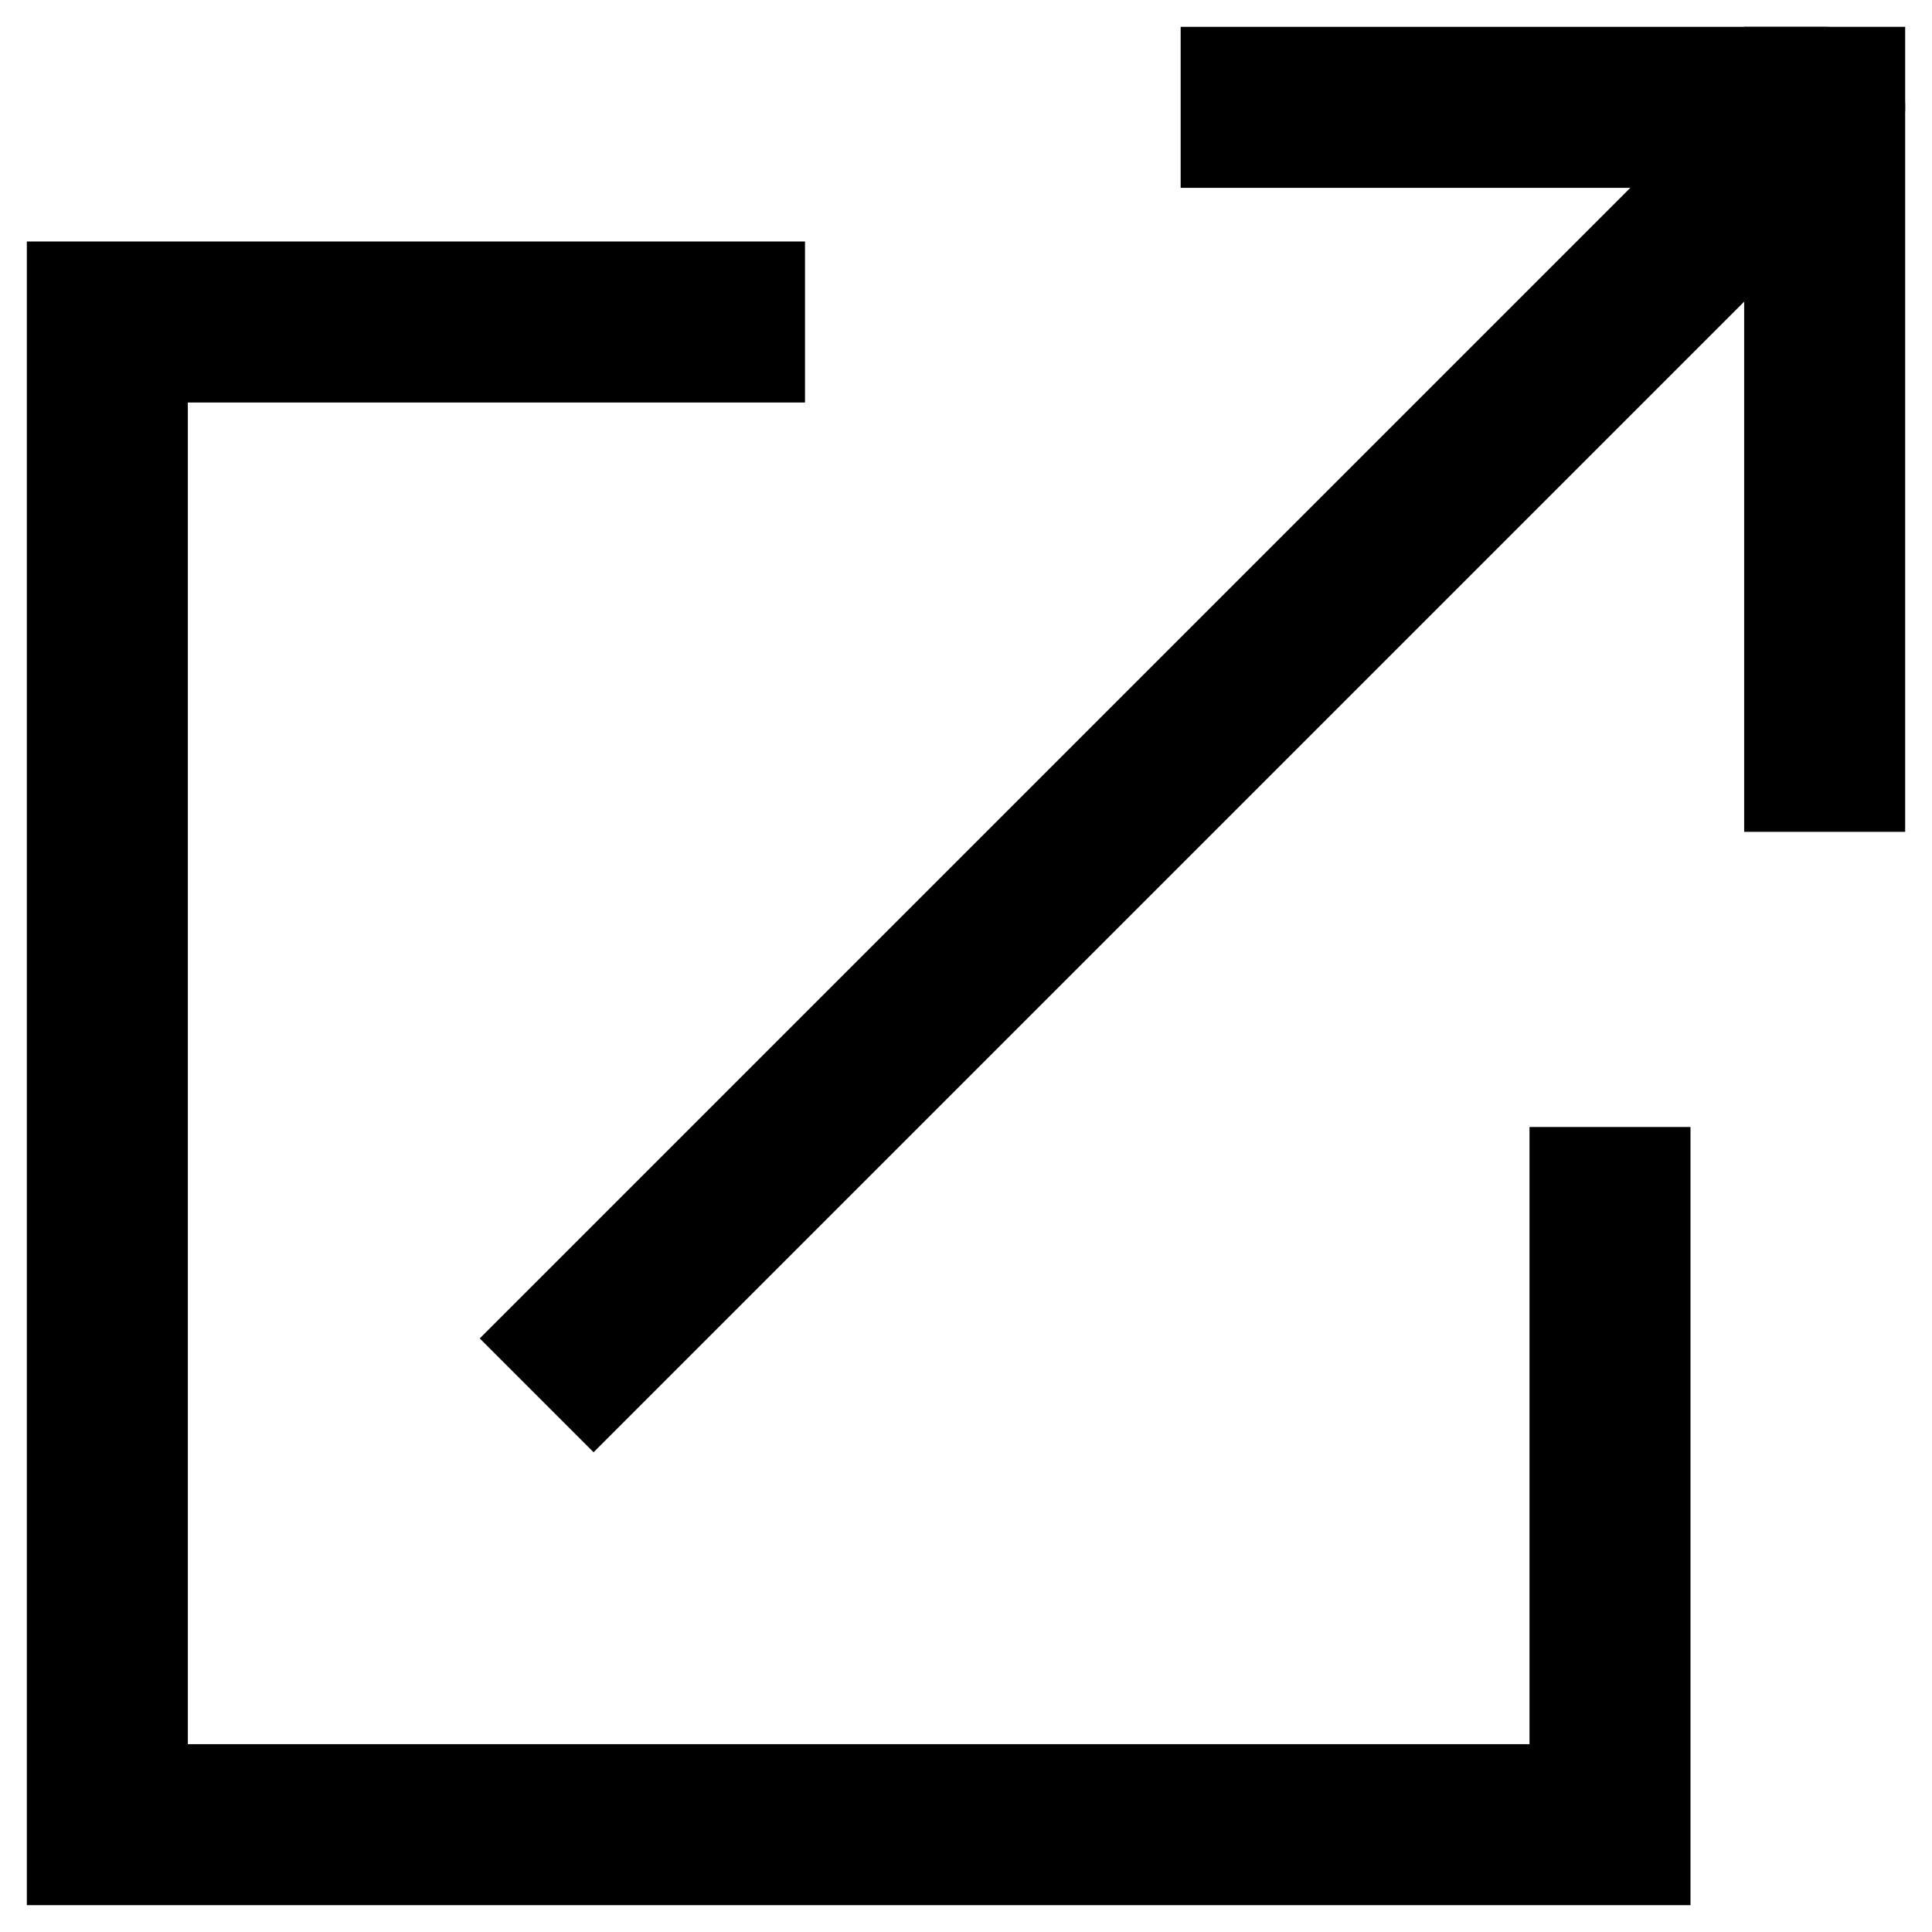 <svg width="36" height="36" viewBox="0 0 36 36" fill="none" xmlns="http://www.w3.org/2000/svg">
<g clip-path="url(#clip0_3183_150)">
<path d="M10 26L34 2H22" stroke="black" stroke-width="3" stroke-linejoin="round"/>
<path d="M34 2V14" stroke="black" stroke-width="3" stroke-linecap="square"/>
<path d="M15 6H2V34H30V21" stroke="black" stroke-width="3"/>
</g>
<defs>
<clipPath id="clip0_3183_150">
<rect width="36" height="36" fill="white"/>
</clipPath>
</defs>
</svg>
